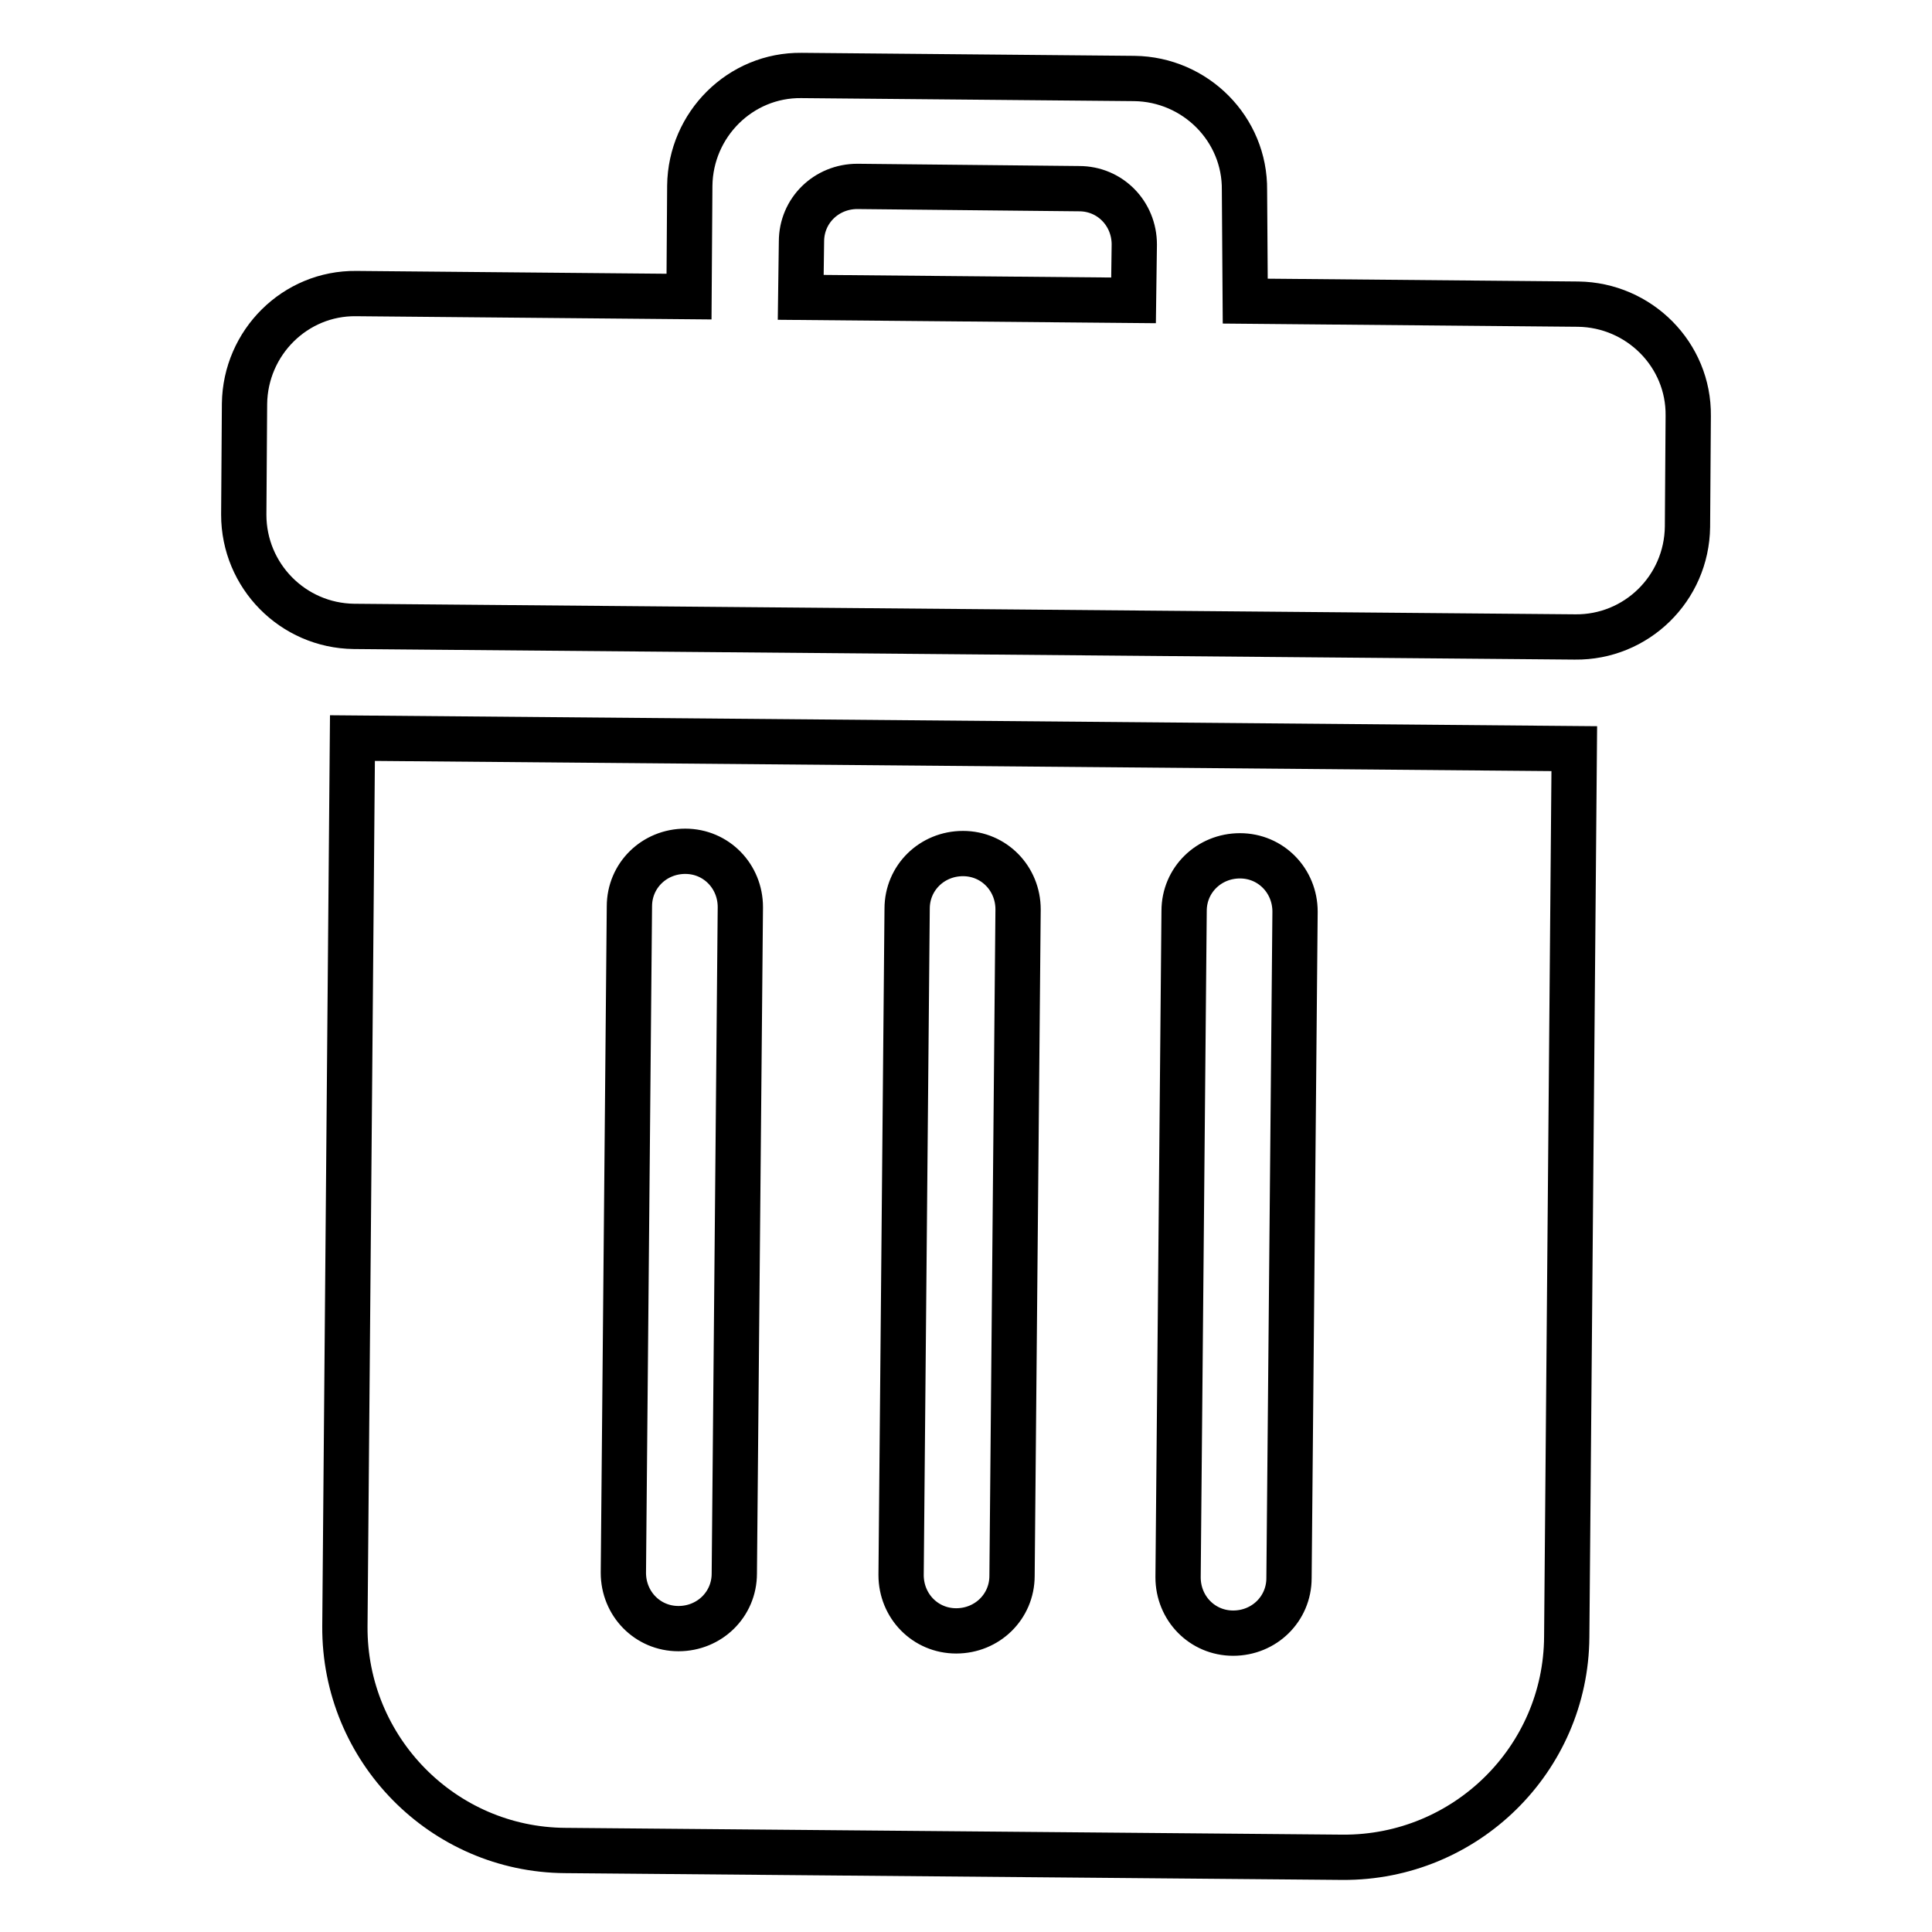 <?xml version="1.0" encoding="utf-8"?>
<!-- Svg Vector Icons : http://www.onlinewebfonts.com/icon -->
<!DOCTYPE svg PUBLIC "-//W3C//DTD SVG 1.1//EN" "http://www.w3.org/Graphics/SVG/1.1/DTD/svg11.dtd">
<svg version="1.1" xmlns="http://www.w3.org/2000/svg" xmlns:xlink="http://www.w3.org/1999/xlink" x="0px" y="0px" viewBox="0 0 256 256" enable-background="new 0 0 256 256" xml:space="preserve">
<g> <path stroke-width="6" fill-opacity="0" stroke="#000000"  d="M208.7,84.4L46.9,83c-8.1-0.1-14.6-6.7-14.6-14.8l0.1-14.7c0.1-8.1,6.7-14.7,14.8-14.6l44.1,0.4l0.1-14.7 c0.1-8.1,6.7-14.7,14.8-14.6l44.1,0.4c8.1,0.1,14.7,6.7,14.6,14.8L165,39.9l44.1,0.4c8.1,0.1,14.7,6.7,14.6,14.8l-0.1,14.7 C223.5,78,216.8,84.5,208.7,84.4z M150.3,32.4c0-4.1-3.2-7.4-7.3-7.4l-29.4-0.3c-4.1,0-7.4,3.2-7.4,7.3l-0.1,7.4l44.1,0.4 L150.3,32.4z M208.6,99.2l-1,117.7c-0.1,16.2-13.4,29.3-29.7,29.2l-103-0.9c-16.2-0.1-29.3-13.4-29.2-29.7l1-117.7L208.6,99.2z  M156.1,209c0,4.1,3.2,7.4,7.3,7.4c4.1,0,7.4-3.2,7.4-7.3l0.8-88.3c0-4.1-3.2-7.4-7.3-7.4s-7.4,3.2-7.4,7.3L156.1,209z  M119.4,208.7c0,4.1,3.2,7.4,7.3,7.4c4.1,0,7.4-3.2,7.4-7.3l0.8-88.3c0-4.1-3.2-7.4-7.3-7.4c-4.1,0-7.4,3.2-7.4,7.3L119.4,208.7z  M82.6,208.4c0,4.1,3.2,7.4,7.3,7.4c4.1,0,7.4-3.2,7.4-7.3l0.8-88.3c0-4.1-3.2-7.4-7.3-7.4c-4.1,0-7.4,3.2-7.4,7.3L82.6,208.4z"/></g>
</svg>